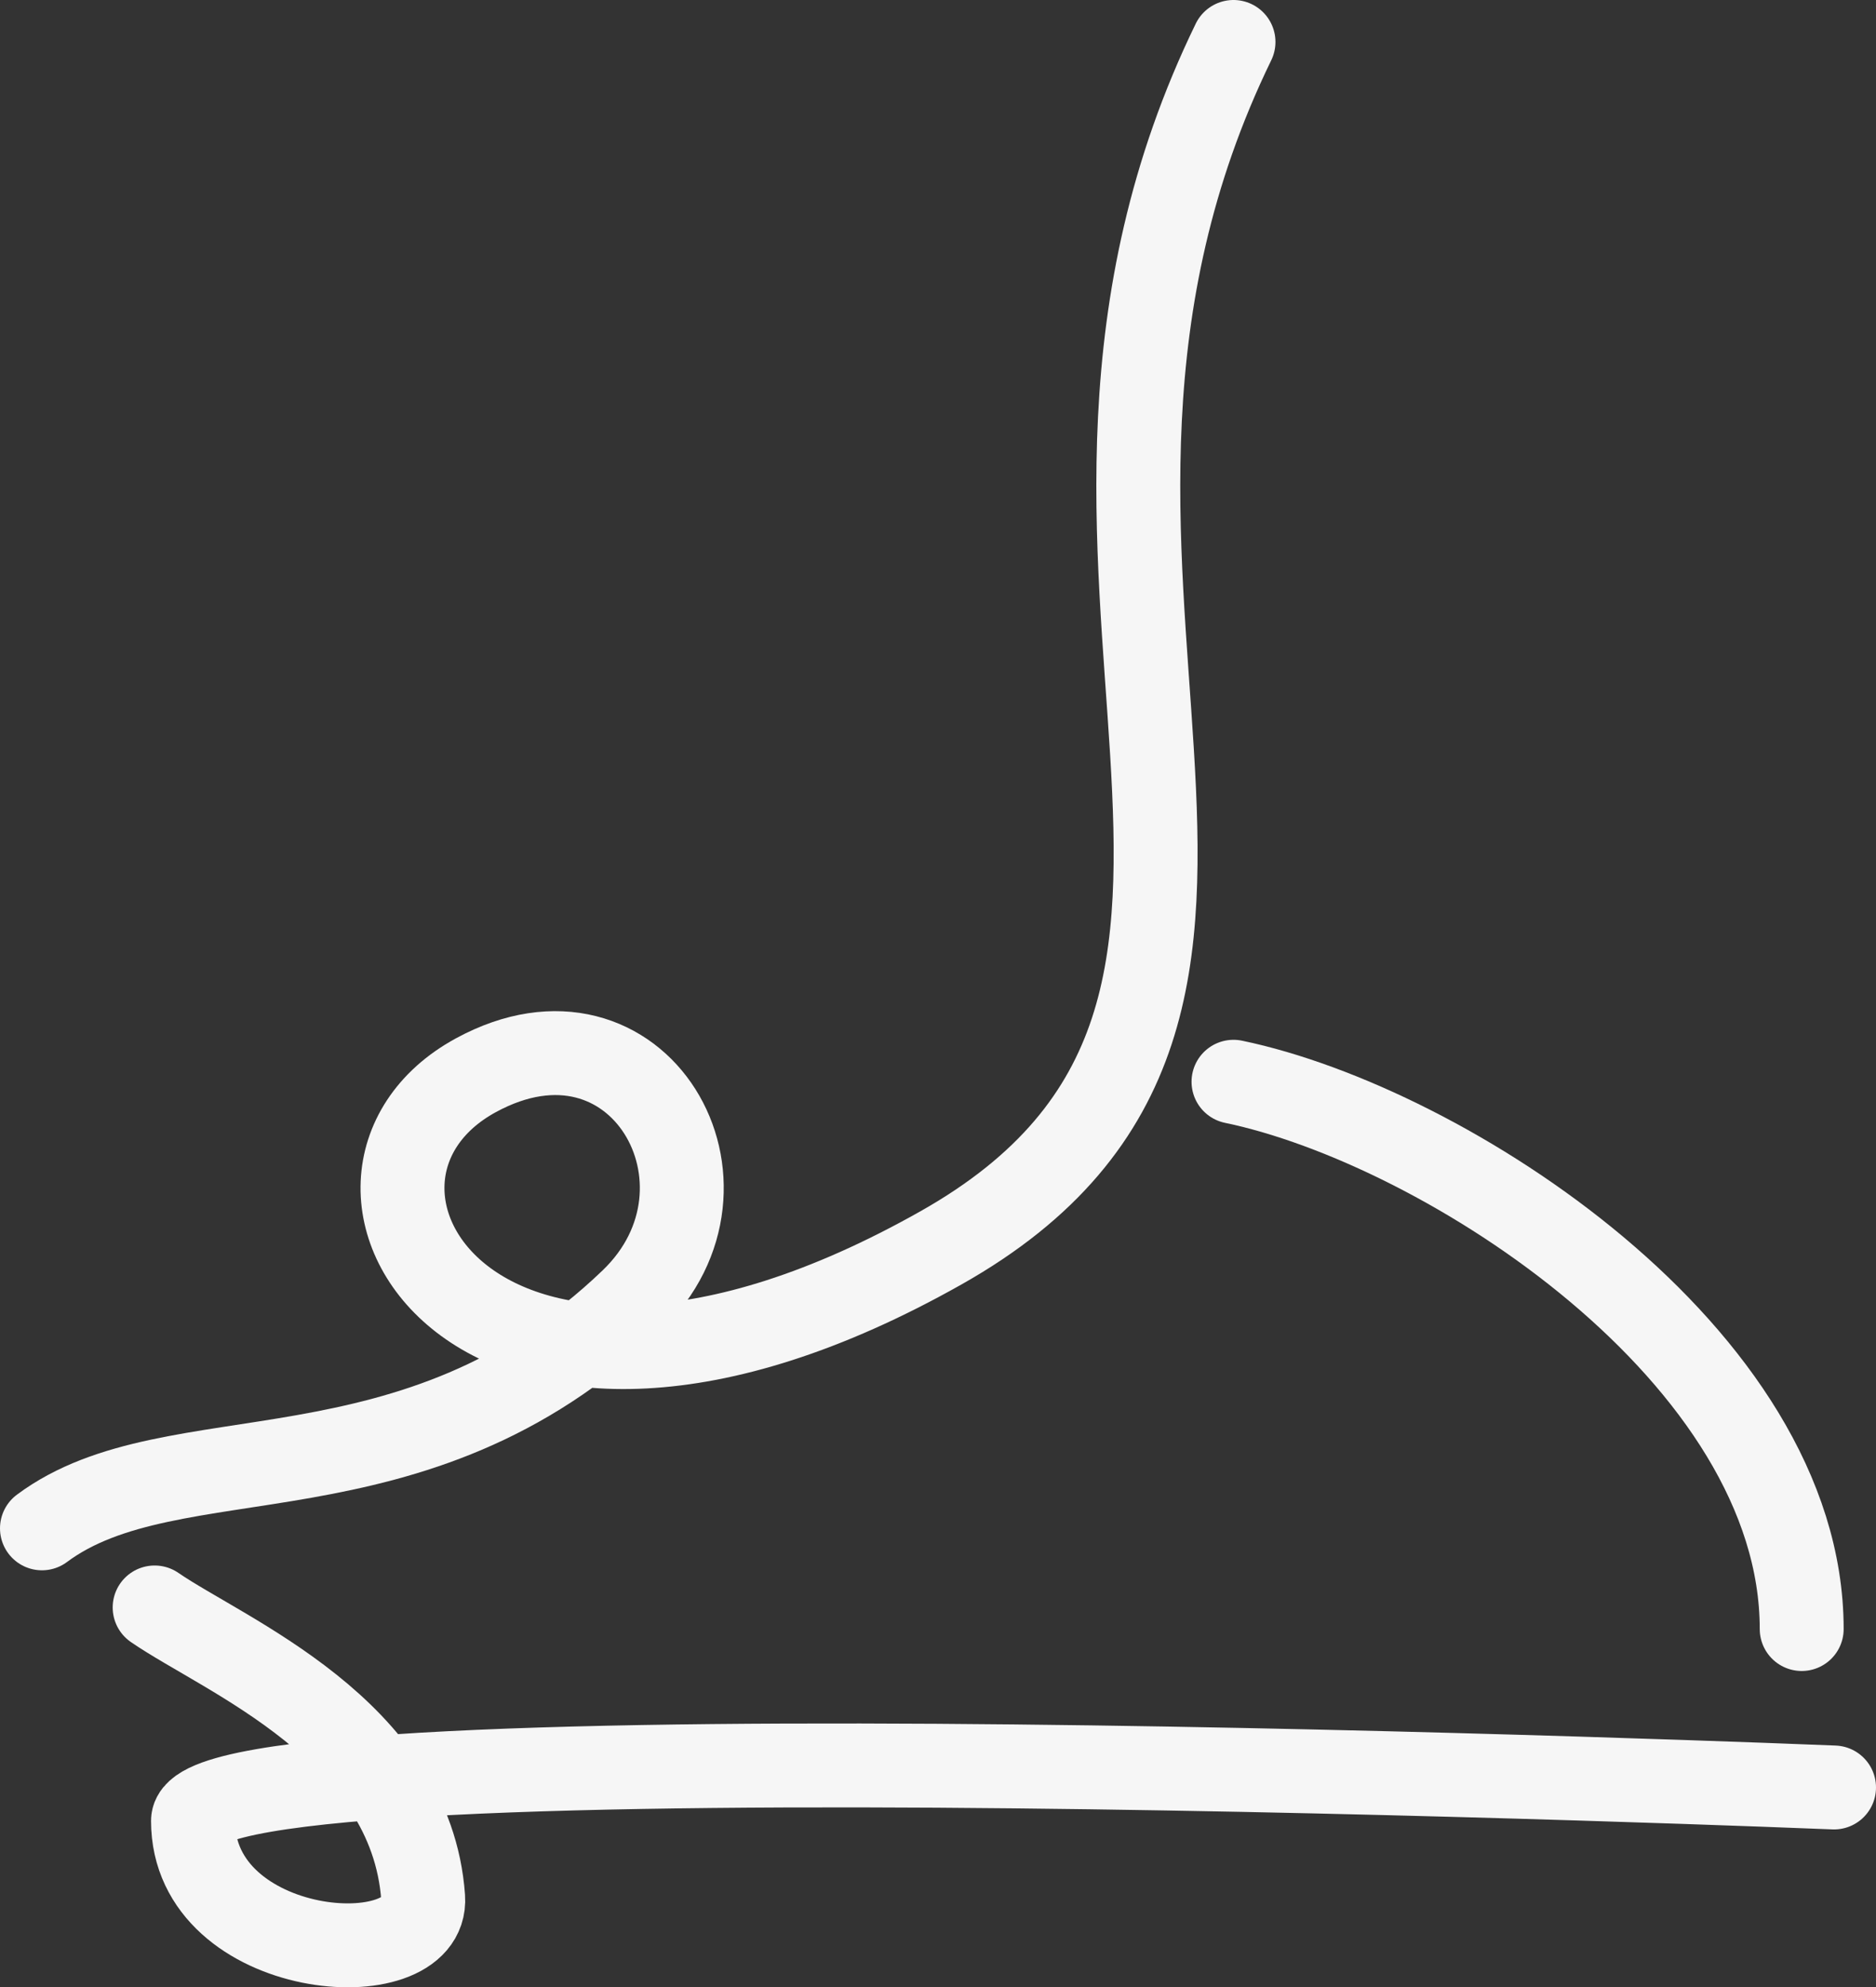 <?xml version="1.0" encoding="UTF-8"?><svg id="Layer_2" xmlns="http://www.w3.org/2000/svg" viewBox="0 0 782.49 828.94"><rect x="0" y="0" width="782.49" height="828.94" fill="#333333" stroke="none"/><defs><style>.cls-1{fill:none;stroke:#f6f6f6;stroke-linecap:round;stroke-miterlimit:10;stroke-width:35px;}</style></defs><g id="Layer_1-2"><path class="cls-1" d="M17.5,637.5c55-41,154.66-7.31,246-95,50-48,3-131-65-94-79.43,43.22-.66,181.84,194,72,179-101,15-283,122-503"/><path class="cls-1" d="M514.5,451.22c88,18.28,237,114.28,237,228.28"/><path class="cls-1" d="M64.5,670.5c29,20,107,51,112,121,2.39,33.53-96,26-96-32,0-42,684.49-13.91,684.49-13.91"/></g></svg>